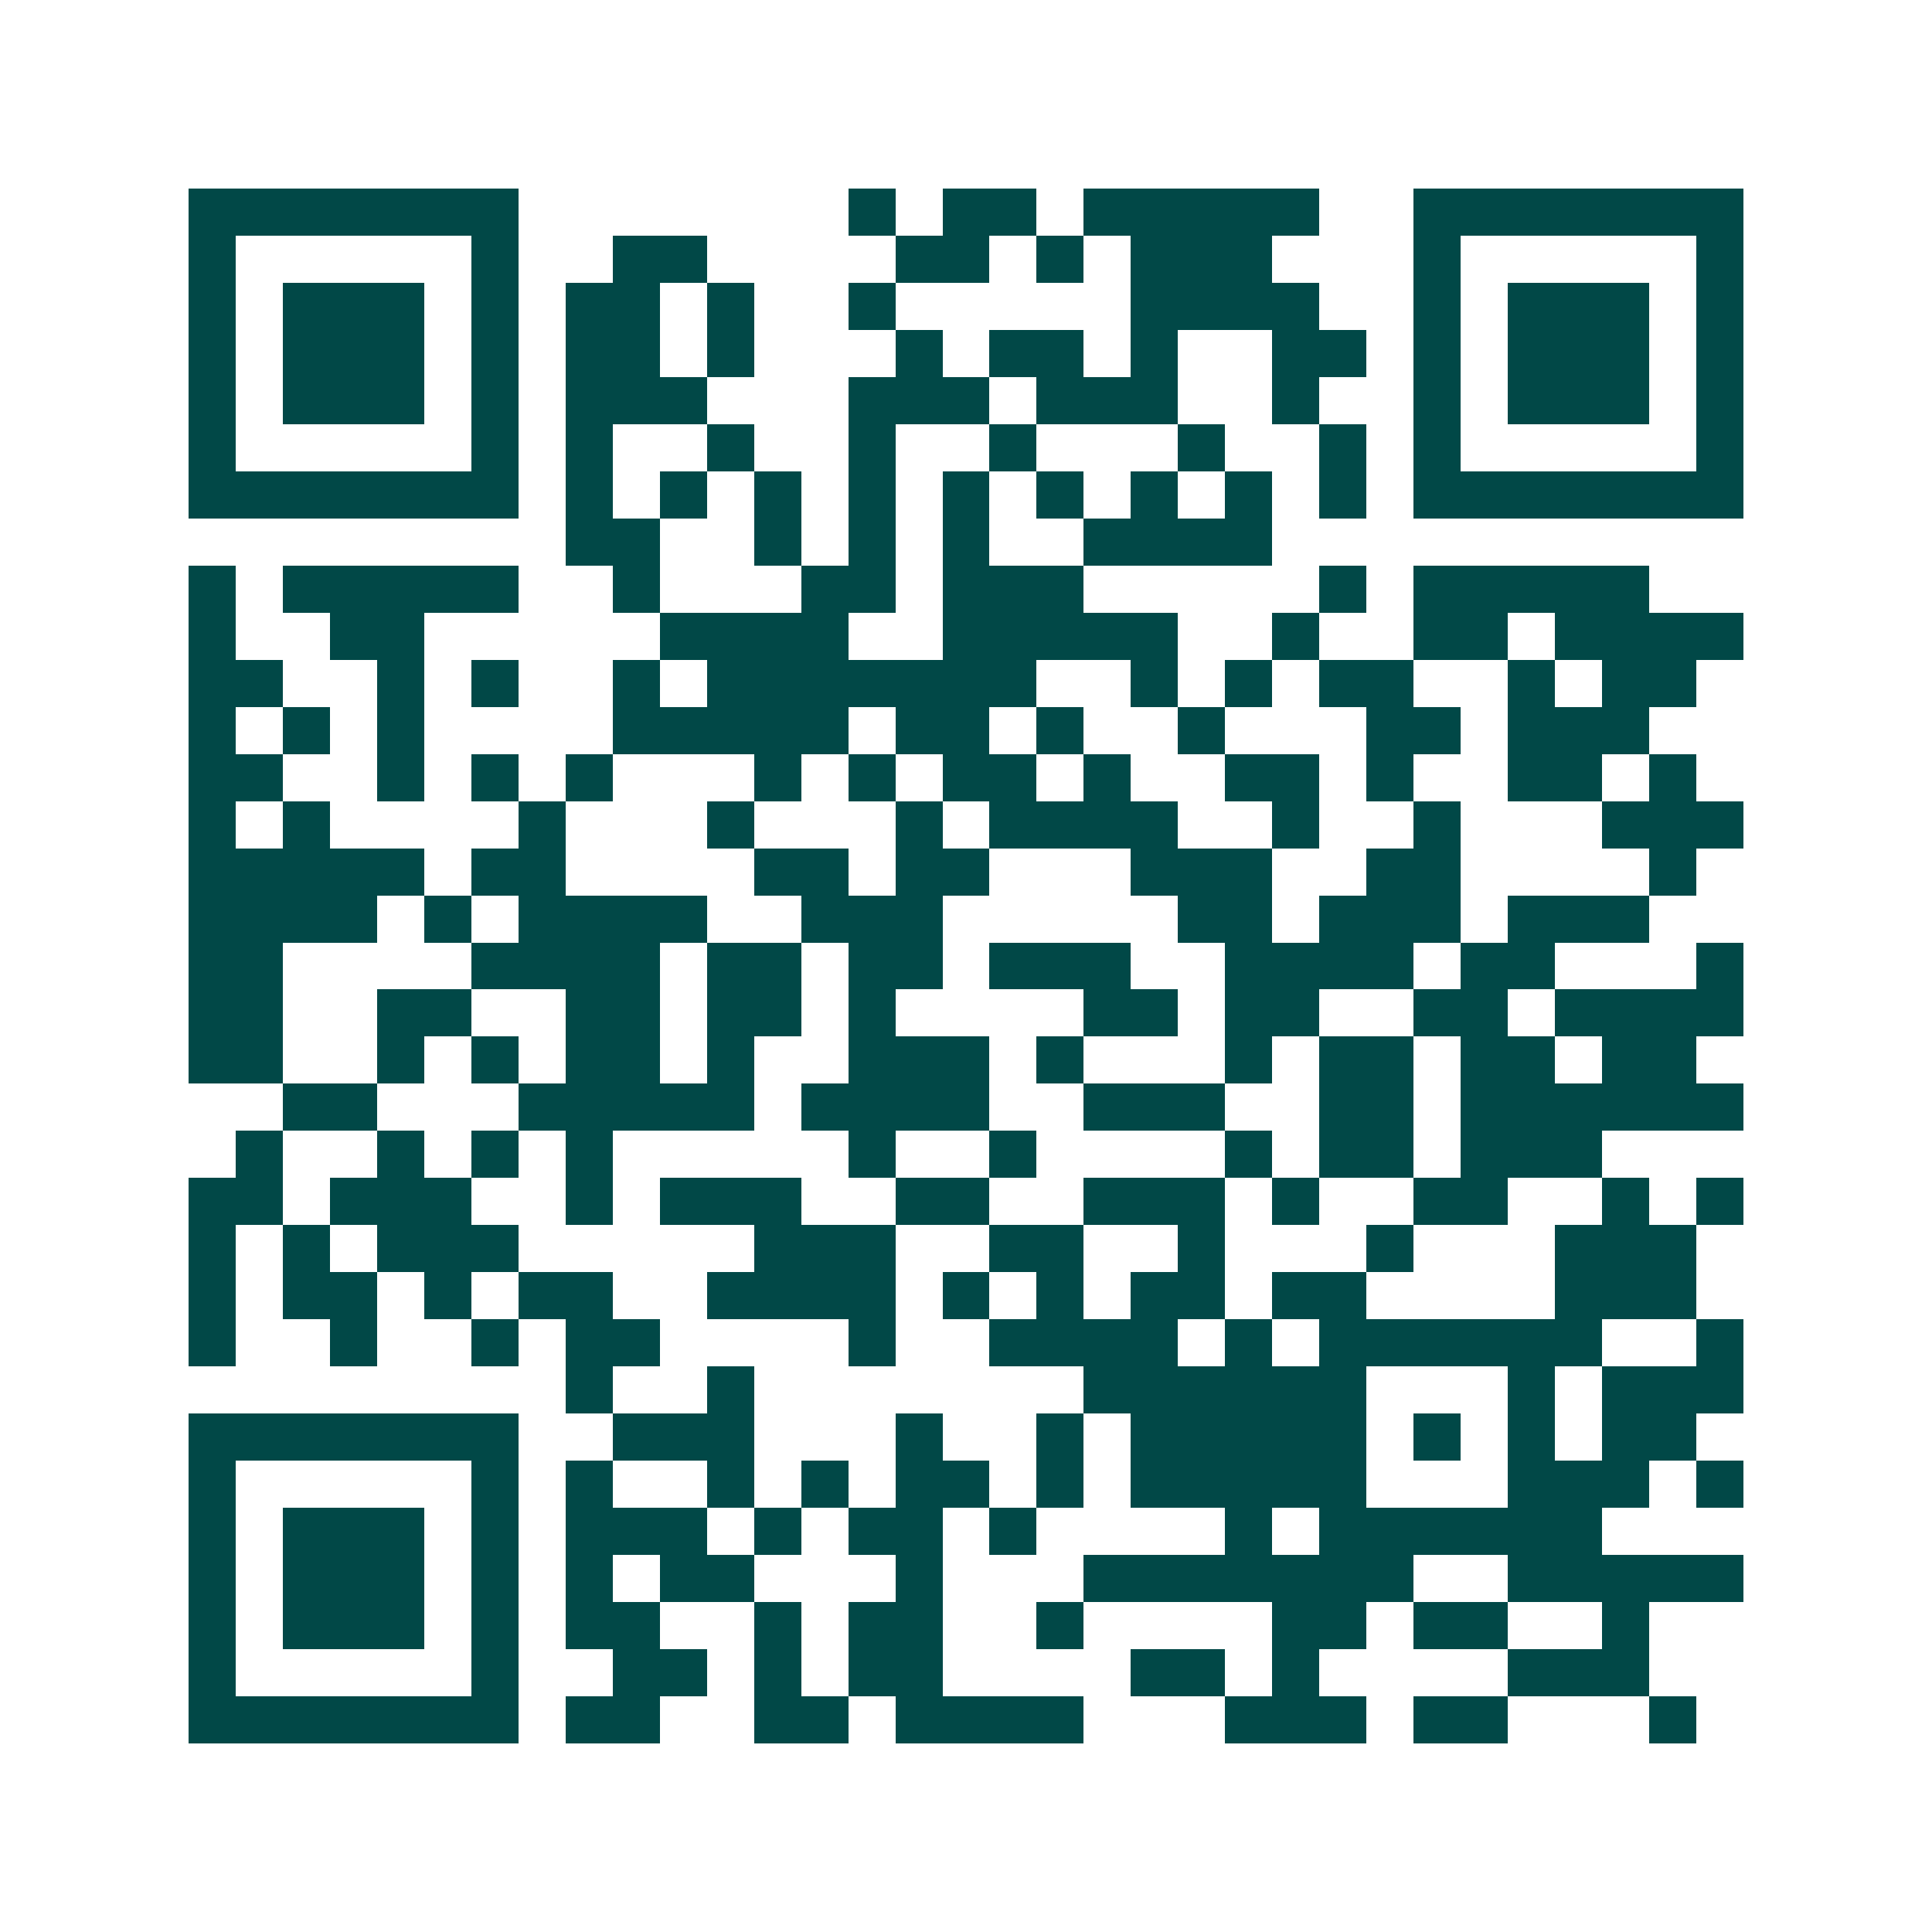 <svg xmlns="http://www.w3.org/2000/svg" width="200" height="200" viewBox="0 0 41 41" shape-rendering="crispEdges"><path fill="#ffffff" d="M0 0h41v41H0z"/><path stroke="#014847" d="M4 4.5h7m7 0h1m1 0h2m1 0h5m2 0h7M4 5.5h1m5 0h1m2 0h2m4 0h2m1 0h1m1 0h3m3 0h1m5 0h1M4 6.5h1m1 0h3m1 0h1m1 0h2m1 0h1m2 0h1m5 0h4m2 0h1m1 0h3m1 0h1M4 7.5h1m1 0h3m1 0h1m1 0h2m1 0h1m3 0h1m1 0h2m1 0h1m2 0h2m1 0h1m1 0h3m1 0h1M4 8.5h1m1 0h3m1 0h1m1 0h3m3 0h3m1 0h3m2 0h1m2 0h1m1 0h3m1 0h1M4 9.5h1m5 0h1m1 0h1m2 0h1m2 0h1m2 0h1m3 0h1m2 0h1m1 0h1m5 0h1M4 10.5h7m1 0h1m1 0h1m1 0h1m1 0h1m1 0h1m1 0h1m1 0h1m1 0h1m1 0h1m1 0h7M12 11.5h2m2 0h1m1 0h1m1 0h1m2 0h4M4 12.5h1m1 0h5m2 0h1m3 0h2m1 0h3m5 0h1m1 0h5M4 13.5h1m2 0h2m5 0h4m2 0h5m2 0h1m2 0h2m1 0h4M4 14.5h2m2 0h1m1 0h1m2 0h1m1 0h7m2 0h1m1 0h1m1 0h2m2 0h1m1 0h2M4 15.5h1m1 0h1m1 0h1m4 0h5m1 0h2m1 0h1m2 0h1m3 0h2m1 0h3M4 16.5h2m2 0h1m1 0h1m1 0h1m3 0h1m1 0h1m1 0h2m1 0h1m2 0h2m1 0h1m2 0h2m1 0h1M4 17.5h1m1 0h1m4 0h1m3 0h1m3 0h1m1 0h4m2 0h1m2 0h1m3 0h3M4 18.5h5m1 0h2m4 0h2m1 0h2m3 0h3m2 0h2m4 0h1M4 19.5h4m1 0h1m1 0h4m2 0h3m5 0h2m1 0h3m1 0h3M4 20.5h2m4 0h4m1 0h2m1 0h2m1 0h3m2 0h4m1 0h2m3 0h1M4 21.5h2m2 0h2m2 0h2m1 0h2m1 0h1m4 0h2m1 0h2m2 0h2m1 0h4M4 22.5h2m2 0h1m1 0h1m1 0h2m1 0h1m2 0h3m1 0h1m3 0h1m1 0h2m1 0h2m1 0h2M6 23.5h2m3 0h5m1 0h4m2 0h3m2 0h2m1 0h6M5 24.5h1m2 0h1m1 0h1m1 0h1m5 0h1m2 0h1m4 0h1m1 0h2m1 0h3M4 25.5h2m1 0h3m2 0h1m1 0h3m2 0h2m2 0h3m1 0h1m2 0h2m2 0h1m1 0h1M4 26.5h1m1 0h1m1 0h3m5 0h3m2 0h2m2 0h1m3 0h1m3 0h3M4 27.5h1m1 0h2m1 0h1m1 0h2m2 0h4m1 0h1m1 0h1m1 0h2m1 0h2m4 0h3M4 28.5h1m2 0h1m2 0h1m1 0h2m4 0h1m2 0h4m1 0h1m1 0h6m2 0h1M12 29.5h1m2 0h1m7 0h6m3 0h1m1 0h3M4 30.5h7m2 0h3m3 0h1m2 0h1m1 0h5m1 0h1m1 0h1m1 0h2M4 31.5h1m5 0h1m1 0h1m2 0h1m1 0h1m1 0h2m1 0h1m1 0h5m3 0h3m1 0h1M4 32.5h1m1 0h3m1 0h1m1 0h3m1 0h1m1 0h2m1 0h1m4 0h1m1 0h6M4 33.5h1m1 0h3m1 0h1m1 0h1m1 0h2m3 0h1m3 0h7m2 0h5M4 34.5h1m1 0h3m1 0h1m1 0h2m2 0h1m1 0h2m2 0h1m4 0h2m1 0h2m2 0h1M4 35.5h1m5 0h1m2 0h2m1 0h1m1 0h2m4 0h2m1 0h1m4 0h3M4 36.5h7m1 0h2m2 0h2m1 0h4m3 0h3m1 0h2m3 0h1"/></svg>
